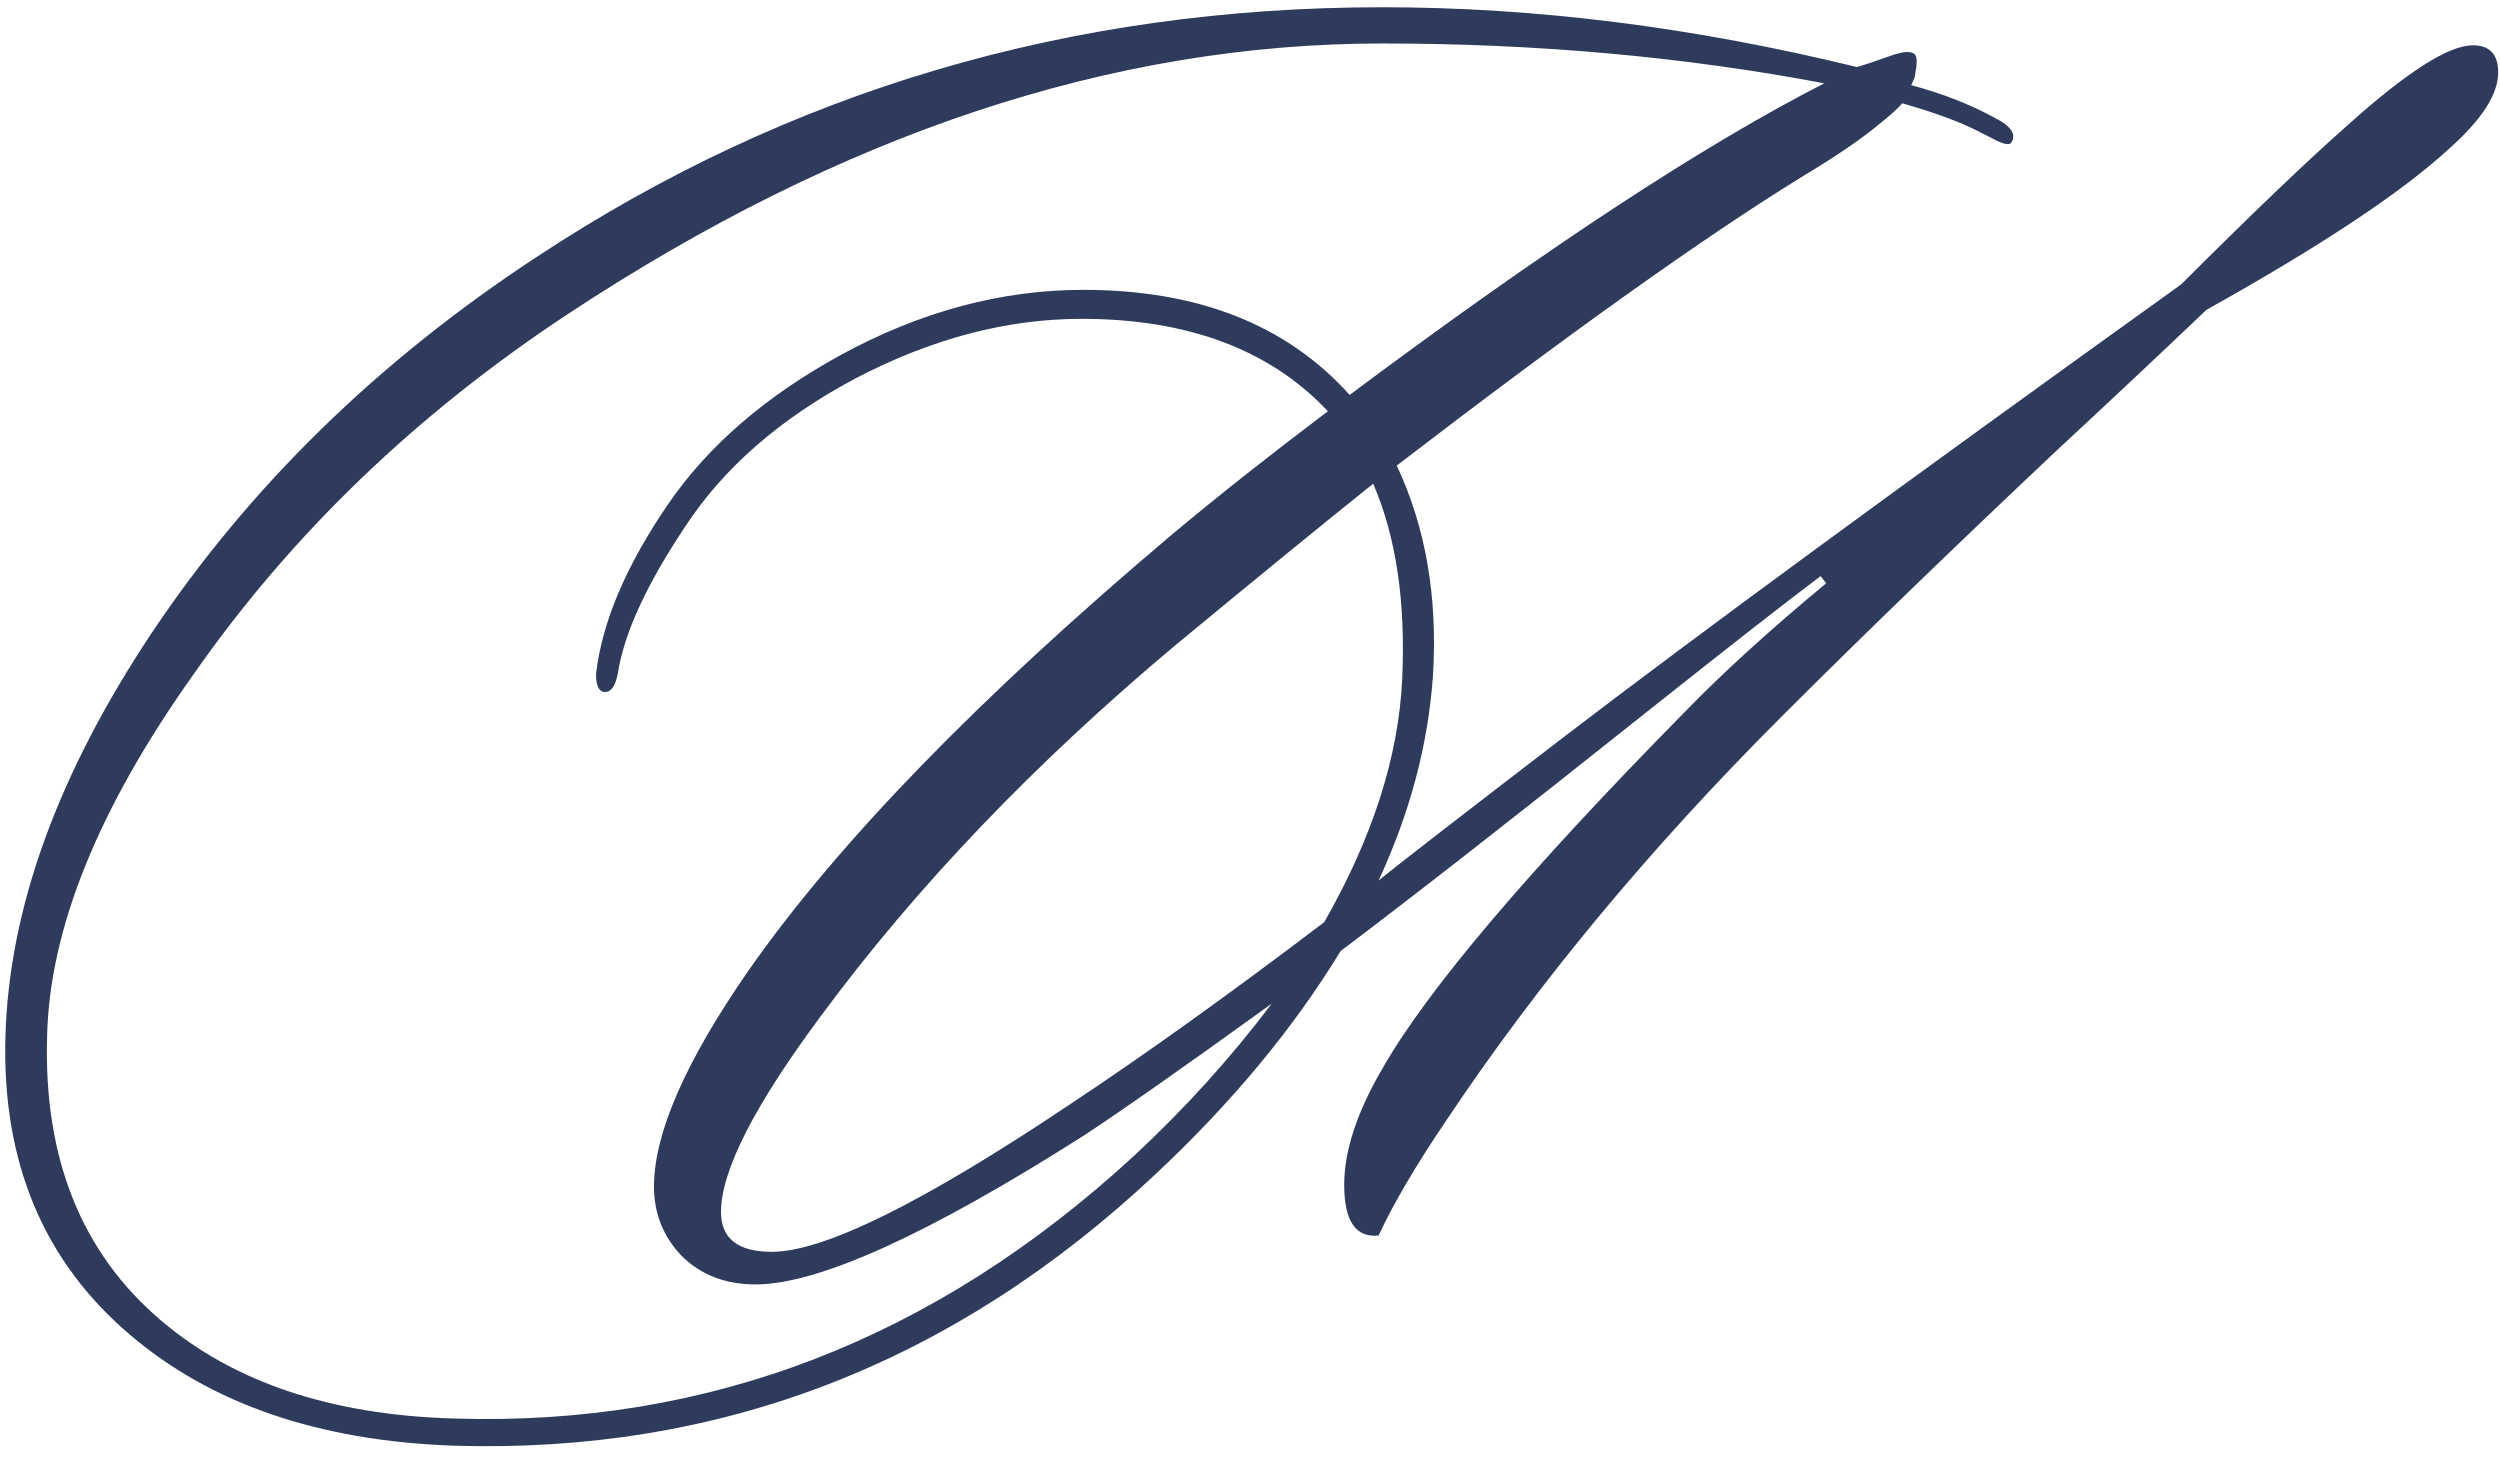 <?xml version="1.0" encoding="UTF-8"?> <svg xmlns="http://www.w3.org/2000/svg" width="276" height="161" viewBox="0 0 276 161" fill="none"><path d="M275.8 8C275.8 10.4 274 13.2 270.4 16.4C265.2 21.2 256.267 27.133 243.6 34.2C238.133 39.4 232.667 44.533 227.2 49.6C215.6 60.533 205.4 70.4 196.6 79.2C182.067 93.733 169.733 108.6 159.6 123.8C156.267 128.733 153.8 132.933 152.2 136.4C149.667 136.667 148.4 134.8 148.4 130.8C148.4 127.067 149.8 122.8 152.6 118C157.533 109.333 168.667 96.2 186 78.6C190.133 74.333 195.333 69.6 201.6 64.4L201 63.6C197.267 66.4 190.867 71.4 181.8 78.6C167.4 90.067 156.133 98.867 148 105C142.8 113.533 136 121.733 127.6 129.6C105.333 150.533 79.467 160.533 50 159.6C35.2 159.067 23.333 155 14.4 147.4C4.8 139.267 0.2 128.267 0.6 114.4C1 100.267 6.4 85.4 16.8 69.8C27.6 53.667 41.733 39.867 59.2 28.4C87.067 10 118.2 0.8 152.6 0.8C169.533 0.8 187 3 205 7.4C205.933 7.133 207.133 6.733 208.6 6.2C210.067 5.667 211 5.6 211.4 6C211.667 6.267 211.667 7.067 211.4 8.4C211.4 8.533 211.267 8.867 211 9.4C214.467 10.333 217.533 11.533 220.2 13C222.067 13.933 222.667 14.867 222 15.8C221.733 16.067 221 15.867 219.8 15.2L218.6 14.6C216.6 13.533 213.733 12.467 210 11.4C209.6 11.933 208.467 12.933 206.6 14.4C204.733 15.867 202.133 17.6 198.8 19.6C188 26.267 173.133 36.867 154.2 51.4C157.4 58.2 158.733 65.933 158.2 74.6C157.667 82.2 155.667 89.733 152.2 97.2C154.333 95.467 161.133 90.2 172.6 81.4C187.4 70.067 210.133 53.4 240.8 31.4C248.533 23.667 254.667 17.8 259.2 13.8C265.733 7.933 270.333 5 273 5C274.867 5 275.8 6 275.8 8ZM201.4 9.2C185.933 6.267 169.667 4.8 152.6 4.8C122.867 4.8 92.933 14.733 62.8 34.6C46 45.667 32.2 58.933 21.4 74.4C10.867 89.2 5.467 102.533 5.2 114.4C4.8 127.867 9 138.333 17.8 145.8C25.8 152.6 36.533 156.2 50 156.6C78.133 157.533 103.2 147.867 125.2 127.6C130.8 122.4 135.867 116.8 140.4 110.8C130.8 117.733 123.867 122.6 119.6 125.4C102.4 136.333 90.333 141.8 83.4 141.8C80.067 141.8 77.333 140.733 75.2 138.6C73.2 136.467 72.2 133.933 72.2 131C72.2 125.133 75.667 117.2 82.6 107.2C92.467 93.067 108.067 77 129.4 59C134.333 54.867 140.067 50.333 146.6 45.4C140.2 38.6 131.133 35.2 119.4 35.2C111.133 35.2 102.8 37.4 94.4 41.8C86.133 46.2 79.867 51.667 75.6 58.2C71.333 64.6 68.867 70 68.2 74.4C67.933 75.733 67.467 76.4 66.8 76.4C66.133 76.4 65.8 75.733 65.8 74.4C66.467 68.667 69.133 62.4 73.8 55.6C78.2 49.2 84.533 43.733 92.8 39.2C101.6 34.4 110.533 32 119.6 32C132.267 32 142.067 35.867 149 43.6C170.6 27.467 188.067 16 201.4 9.2ZM154.8 75C155.2 66.467 154.133 59.267 151.6 53.4C146.267 57.667 139 63.6 129.8 71.2C114.2 84.267 101.133 97.933 90.6 112.2C83.267 122.067 79.6 129.267 79.6 133.8C79.6 136.733 81.467 138.2 85.2 138.2C90.933 138.2 101.867 132.8 118 122C126.267 116.533 135.667 109.8 146.2 101.8C151.533 92.467 154.4 83.533 154.8 75Z" fill="#2E3B5D"></path></svg> 